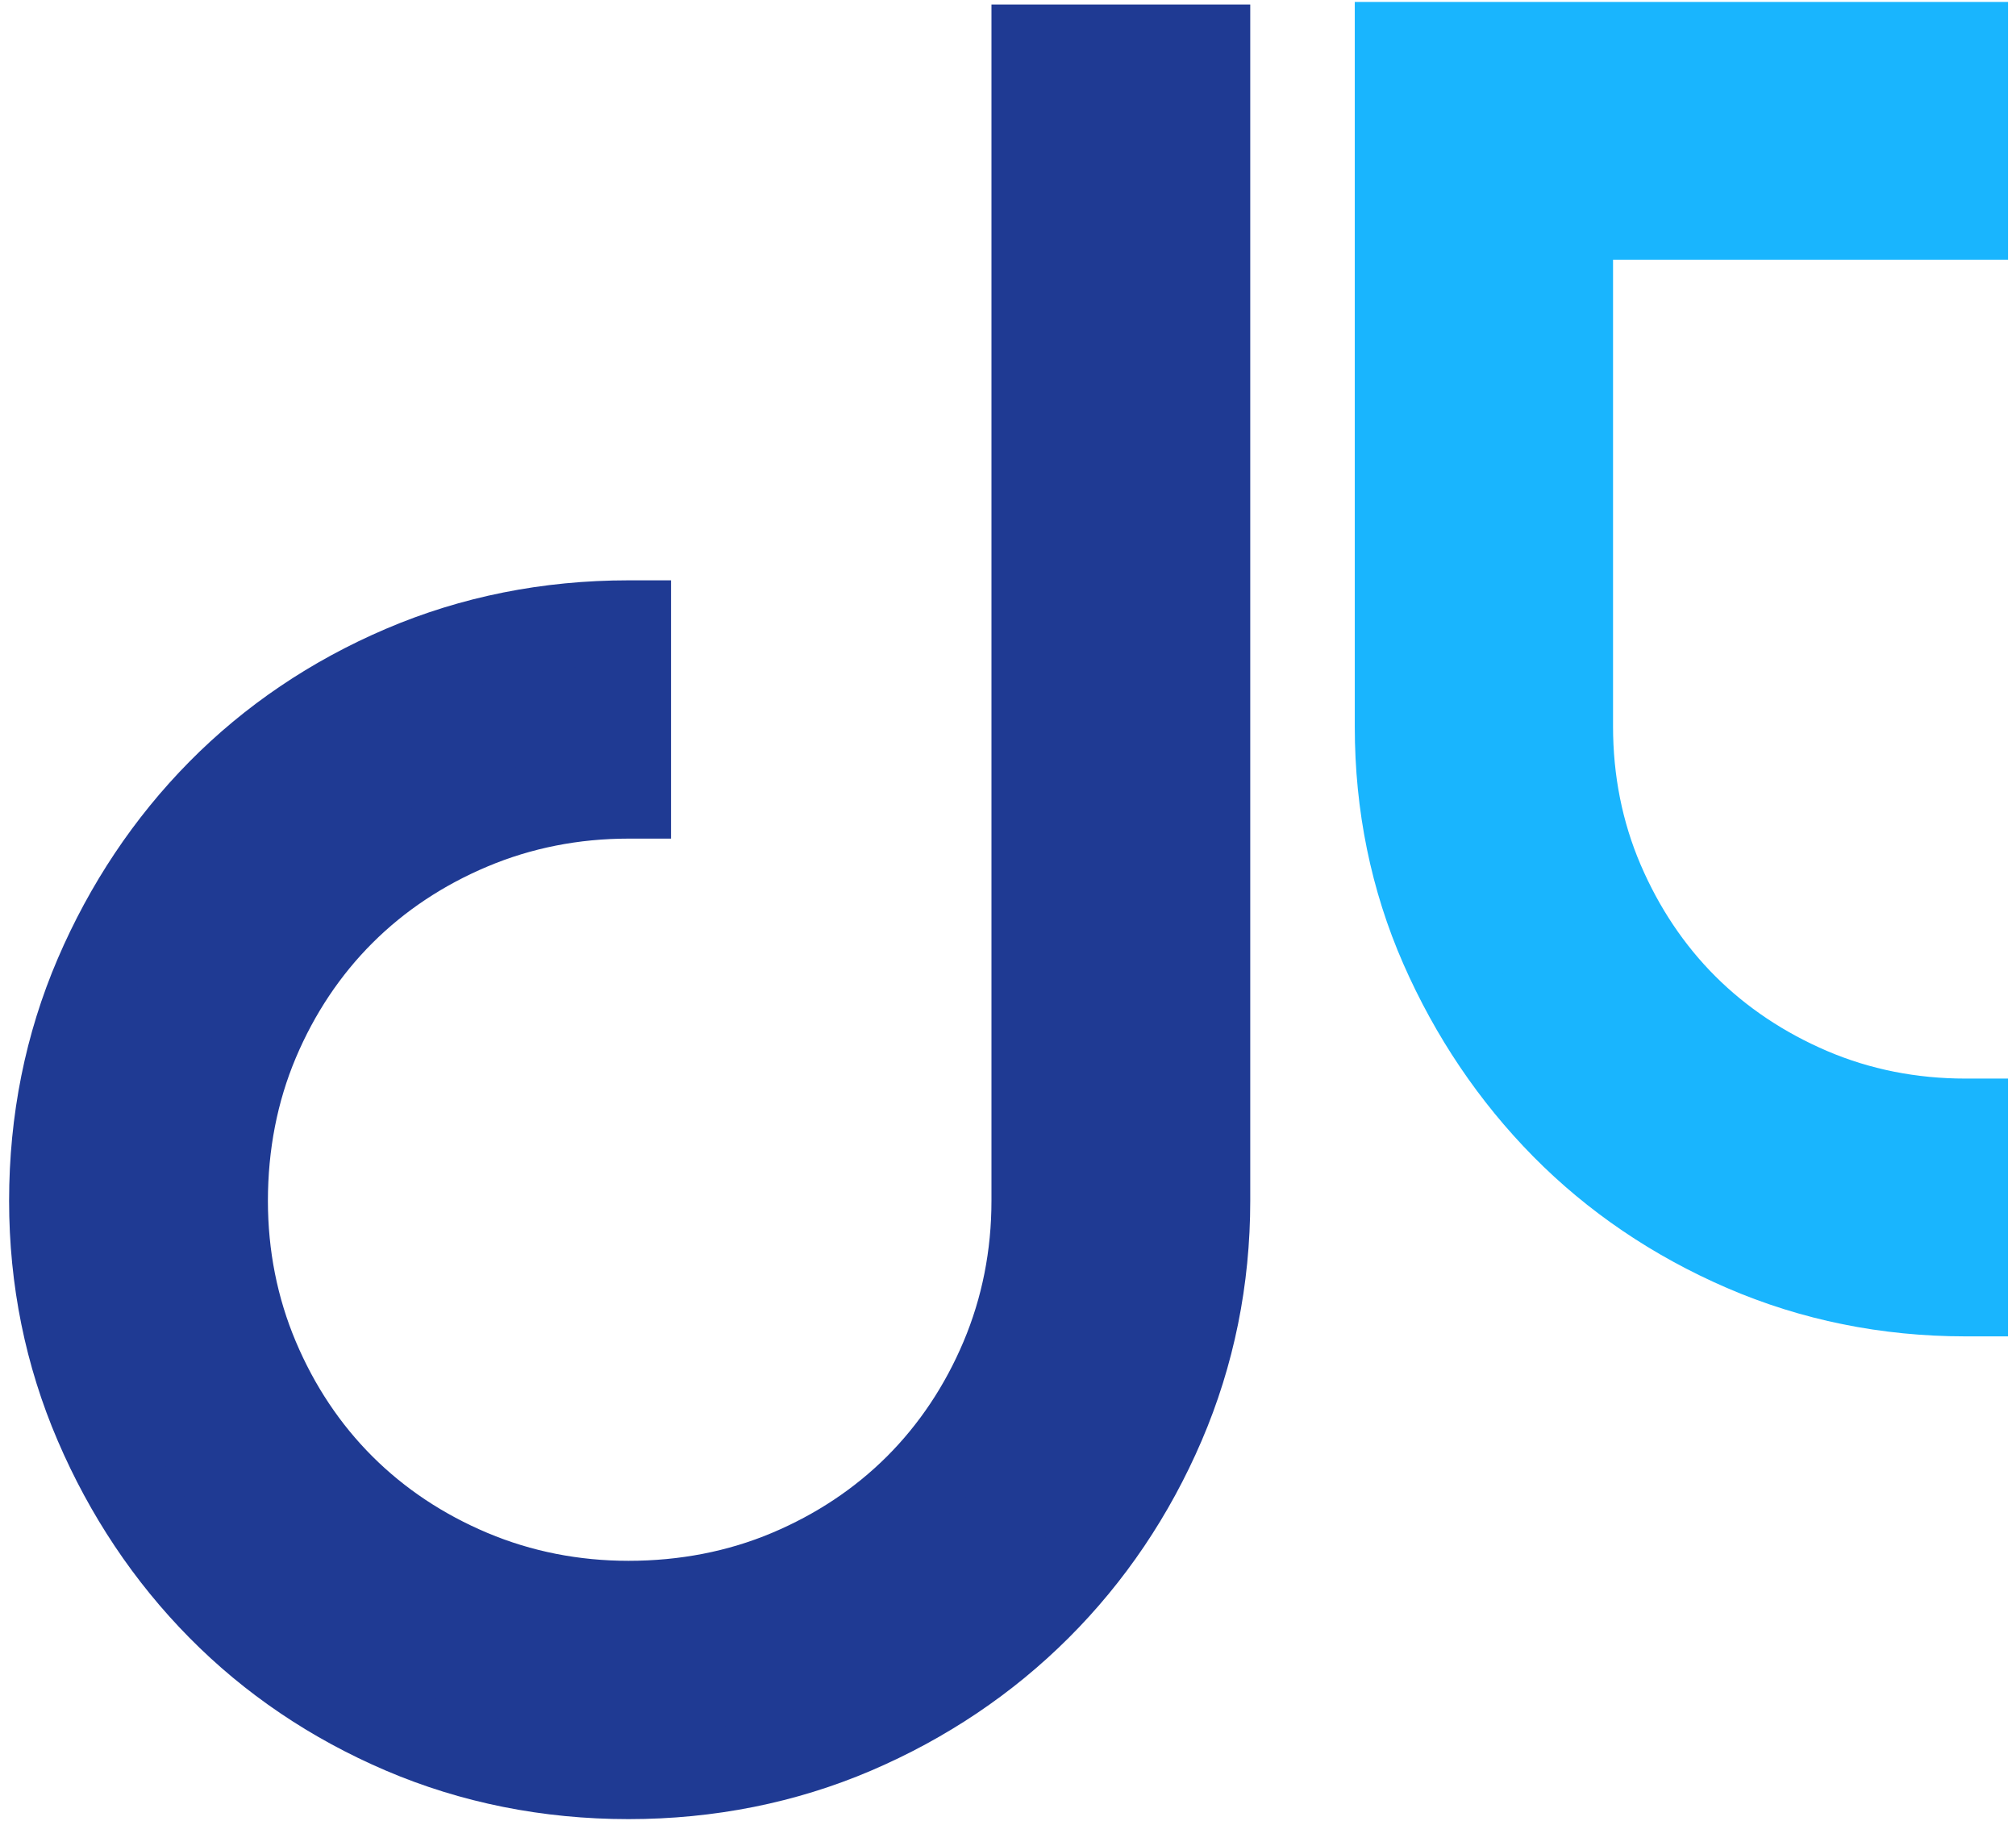 <?xml version="1.0" encoding="UTF-8"?>
<svg width="93px" height="84px" viewBox="0 0 93 84" version="1.1" xmlns="http://www.w3.org/2000/svg" xmlns:xlink="http://www.w3.org/1999/xlink">
    <!-- Generator: Sketch 56.3 (81716) - https://sketch.com -->
    <title>LOGO</title>
    <desc>Created with Sketch.</desc>
    <g id="Revised" stroke="none" stroke-width="1" fill="none" fill-rule="evenodd">
        <g id="Landing" transform="translate(-10396, -144)" fill-rule="nonzero">
            <g id="Group-3" transform="translate(10080, 0)">
                <g id="LOGO" transform="translate(316, 144)">
                    <g id="Group">
                        <g fill="#1F3A93">
                            <path d="M28.994,81.953 C25.288,81.953 21.815,81.26 18.574,79.873 C15.33,78.487 12.517,76.585 10.13,74.166 C7.741,71.75 5.855,68.924 4.466,65.686 C3.076,62.451 2.381,59.02 2.381,55.393 C2.381,51.696 3.076,48.229 4.466,44.992 C5.855,41.758 7.742,38.931 10.13,36.513 C12.517,34.096 15.33,32.193 18.574,30.806 C21.815,29.419 25.288,28.726 28.994,28.726 L28.994,36.726 C26.429,36.726 24.006,37.206 21.726,38.166 C19.445,39.126 17.468,40.443 15.794,42.113 C14.119,43.784 12.802,45.757 11.84,48.032 C10.878,50.309 10.397,52.762 10.397,55.392 C10.397,57.953 10.878,60.371 11.84,62.646 C12.802,64.923 14.119,66.896 15.794,68.566 C17.468,70.237 19.445,71.553 21.726,72.513 C24.006,73.473 26.429,73.952 28.994,73.952 C31.629,73.952 34.087,73.472 36.369,72.513 C38.649,71.552 40.625,70.237 42.3,68.566 C43.974,66.896 45.293,64.923 46.255,62.646 C47.218,60.371 47.698,57.952 47.698,55.392 L47.698,2.166 L55.714,2.166 L55.714,55.393 C55.714,59.019 55.02,62.451 53.63,65.686 C52.241,68.924 50.333,71.75 47.912,74.166 C45.489,76.585 42.656,78.487 39.415,79.873 C36.172,81.26 32.698,81.953 28.994,81.953 Z" id="Path"></path>
                            <path d="M28.994,83.911 C25.038,83.911 21.273,83.157 17.801,81.673 C14.339,80.193 11.287,78.129 8.733,75.54 C6.186,72.962 4.143,69.907 2.663,66.457 C1.174,62.993 0.42,59.27 0.42,55.393 C0.42,51.447 1.174,47.689 2.663,44.222 C4.143,40.775 6.186,37.718 8.733,35.138 C11.29,32.549 14.341,30.486 17.801,29.007 C21.273,27.521 25.038,26.769 28.994,26.769 L30.955,26.769 L30.955,38.683 L28.994,38.683 C26.703,38.683 24.515,39.115 22.489,39.969 C20.454,40.825 18.669,42.011 17.182,43.496 C15.695,44.98 14.506,46.762 13.647,48.793 C12.792,50.817 12.359,53.038 12.359,55.393 C12.359,57.679 12.792,59.863 13.647,61.885 C14.506,63.919 15.695,65.7 17.181,67.182 C18.667,68.666 20.452,69.853 22.488,70.71 C24.515,71.564 26.703,71.996 28.994,71.996 C31.354,71.996 33.579,71.564 35.607,70.71 C37.642,69.853 39.428,68.666 40.914,67.183 C42.401,65.698 43.591,63.916 44.448,61.886 C45.303,59.863 45.737,57.678 45.737,55.393 L45.737,0.208 L57.675,0.208 L57.675,55.393 C57.675,59.27 56.921,62.992 55.433,66.457 C53.952,69.907 51.888,72.966 49.298,75.551 C46.711,78.133 43.645,80.193 40.187,81.673 C36.714,83.157 32.948,83.911 28.994,83.911 Z M27.033,30.755 C24.33,30.956 21.752,31.576 19.347,32.604 C16.356,33.883 13.725,35.66 11.527,37.886 C9.324,40.117 7.555,42.767 6.268,45.764 C4.99,48.74 4.342,51.979 4.342,55.392 C4.342,58.736 4.99,61.94 6.268,64.914 C7.555,67.913 9.324,70.564 11.527,72.791 C13.723,75.017 16.354,76.794 19.346,78.074 C22.327,79.349 25.573,79.995 28.995,79.995 C32.414,79.995 35.661,79.349 38.643,78.074 C41.64,76.792 44.292,75.011 46.526,72.782 C48.762,70.552 50.545,67.905 51.828,64.915 C53.106,61.94 53.754,58.736 53.754,55.392 L53.754,4.122 L49.66,4.122 L49.66,55.392 C49.66,58.203 49.123,60.9 48.063,63.407 C47.008,65.904 45.536,68.106 43.688,69.95 C41.843,71.792 39.637,73.261 37.132,74.316 C34.618,75.373 31.881,75.91 28.995,75.91 C26.178,75.91 23.475,75.373 20.964,74.316 C18.458,73.261 16.252,71.792 14.407,69.949 C12.562,68.109 11.09,65.908 10.033,63.407 C8.973,60.901 8.436,58.204 8.436,55.392 C8.436,52.511 8.974,49.779 10.033,47.272 C11.09,44.773 12.562,42.571 14.408,40.729 C16.255,38.884 18.461,37.415 20.964,36.363 C22.887,35.552 24.921,35.048 27.033,34.857 L27.033,30.755 L27.033,30.755 Z" id="Shape"></path>
                        </g>
                        <g transform="translate(62.346, 0)" fill="#19B5FE">
                            <path d="M28.324,51.71 L28.324,59.686 C24.701,59.686 21.292,58.995 18.095,57.612 C14.899,56.23 12.128,54.351 9.784,51.976 C7.439,49.6 5.574,46.835 4.189,43.681 C2.804,40.526 2.111,37.141 2.111,33.525 L2.111,2.048 L10.103,2.048 L28.324,2.048 L28.324,10.023 L10.103,10.023 L10.103,33.511 C10.103,36.051 10.579,38.43 11.534,40.653 C12.486,42.875 13.774,44.797 15.399,46.419 C17.024,48.041 18.949,49.328 21.173,50.281 C23.398,51.233 25.78,51.71 28.324,51.71 Z" id="Path"></path>
                            <path d="M30.285,11.98 L12.065,11.98 L12.065,33.511 C12.065,35.773 12.493,37.917 13.336,39.883 C14.186,41.865 15.346,43.598 16.786,45.035 C18.227,46.473 19.963,47.634 21.946,48.482 C23.916,49.325 26.062,49.752 28.324,49.752 L30.285,49.752 L30.285,61.643 L28.324,61.643 C24.449,61.643 20.744,60.891 17.315,59.408 C13.903,57.931 10.898,55.893 8.386,53.348 C5.884,50.812 3.868,47.824 2.393,44.466 C0.905,41.075 0.151,37.394 0.151,33.524 L0.151,0.09 L30.286,0.09 L30.286,11.98 L30.285,11.98 Z M4.072,33.525 C4.072,36.851 4.715,40.003 5.985,42.894 C7.268,45.814 9.015,48.407 11.181,50.602 C13.337,52.786 15.926,54.54 18.875,55.815 C21.228,56.833 23.739,57.449 26.363,57.653 L26.363,53.577 C24.278,53.385 22.279,52.884 20.401,52.079 C17.957,51.033 15.808,49.595 14.012,47.803 C12.218,46.011 10.777,43.865 9.731,41.423 C8.677,38.968 8.142,36.305 8.142,33.511 L8.142,8.066 L26.363,8.066 L26.363,4.004 L4.072,4.004 L4.072,33.525 Z" id="Shape"></path>
                        </g>
                    </g>
                </g>
            </g>
        </g>
    </g>
</svg>